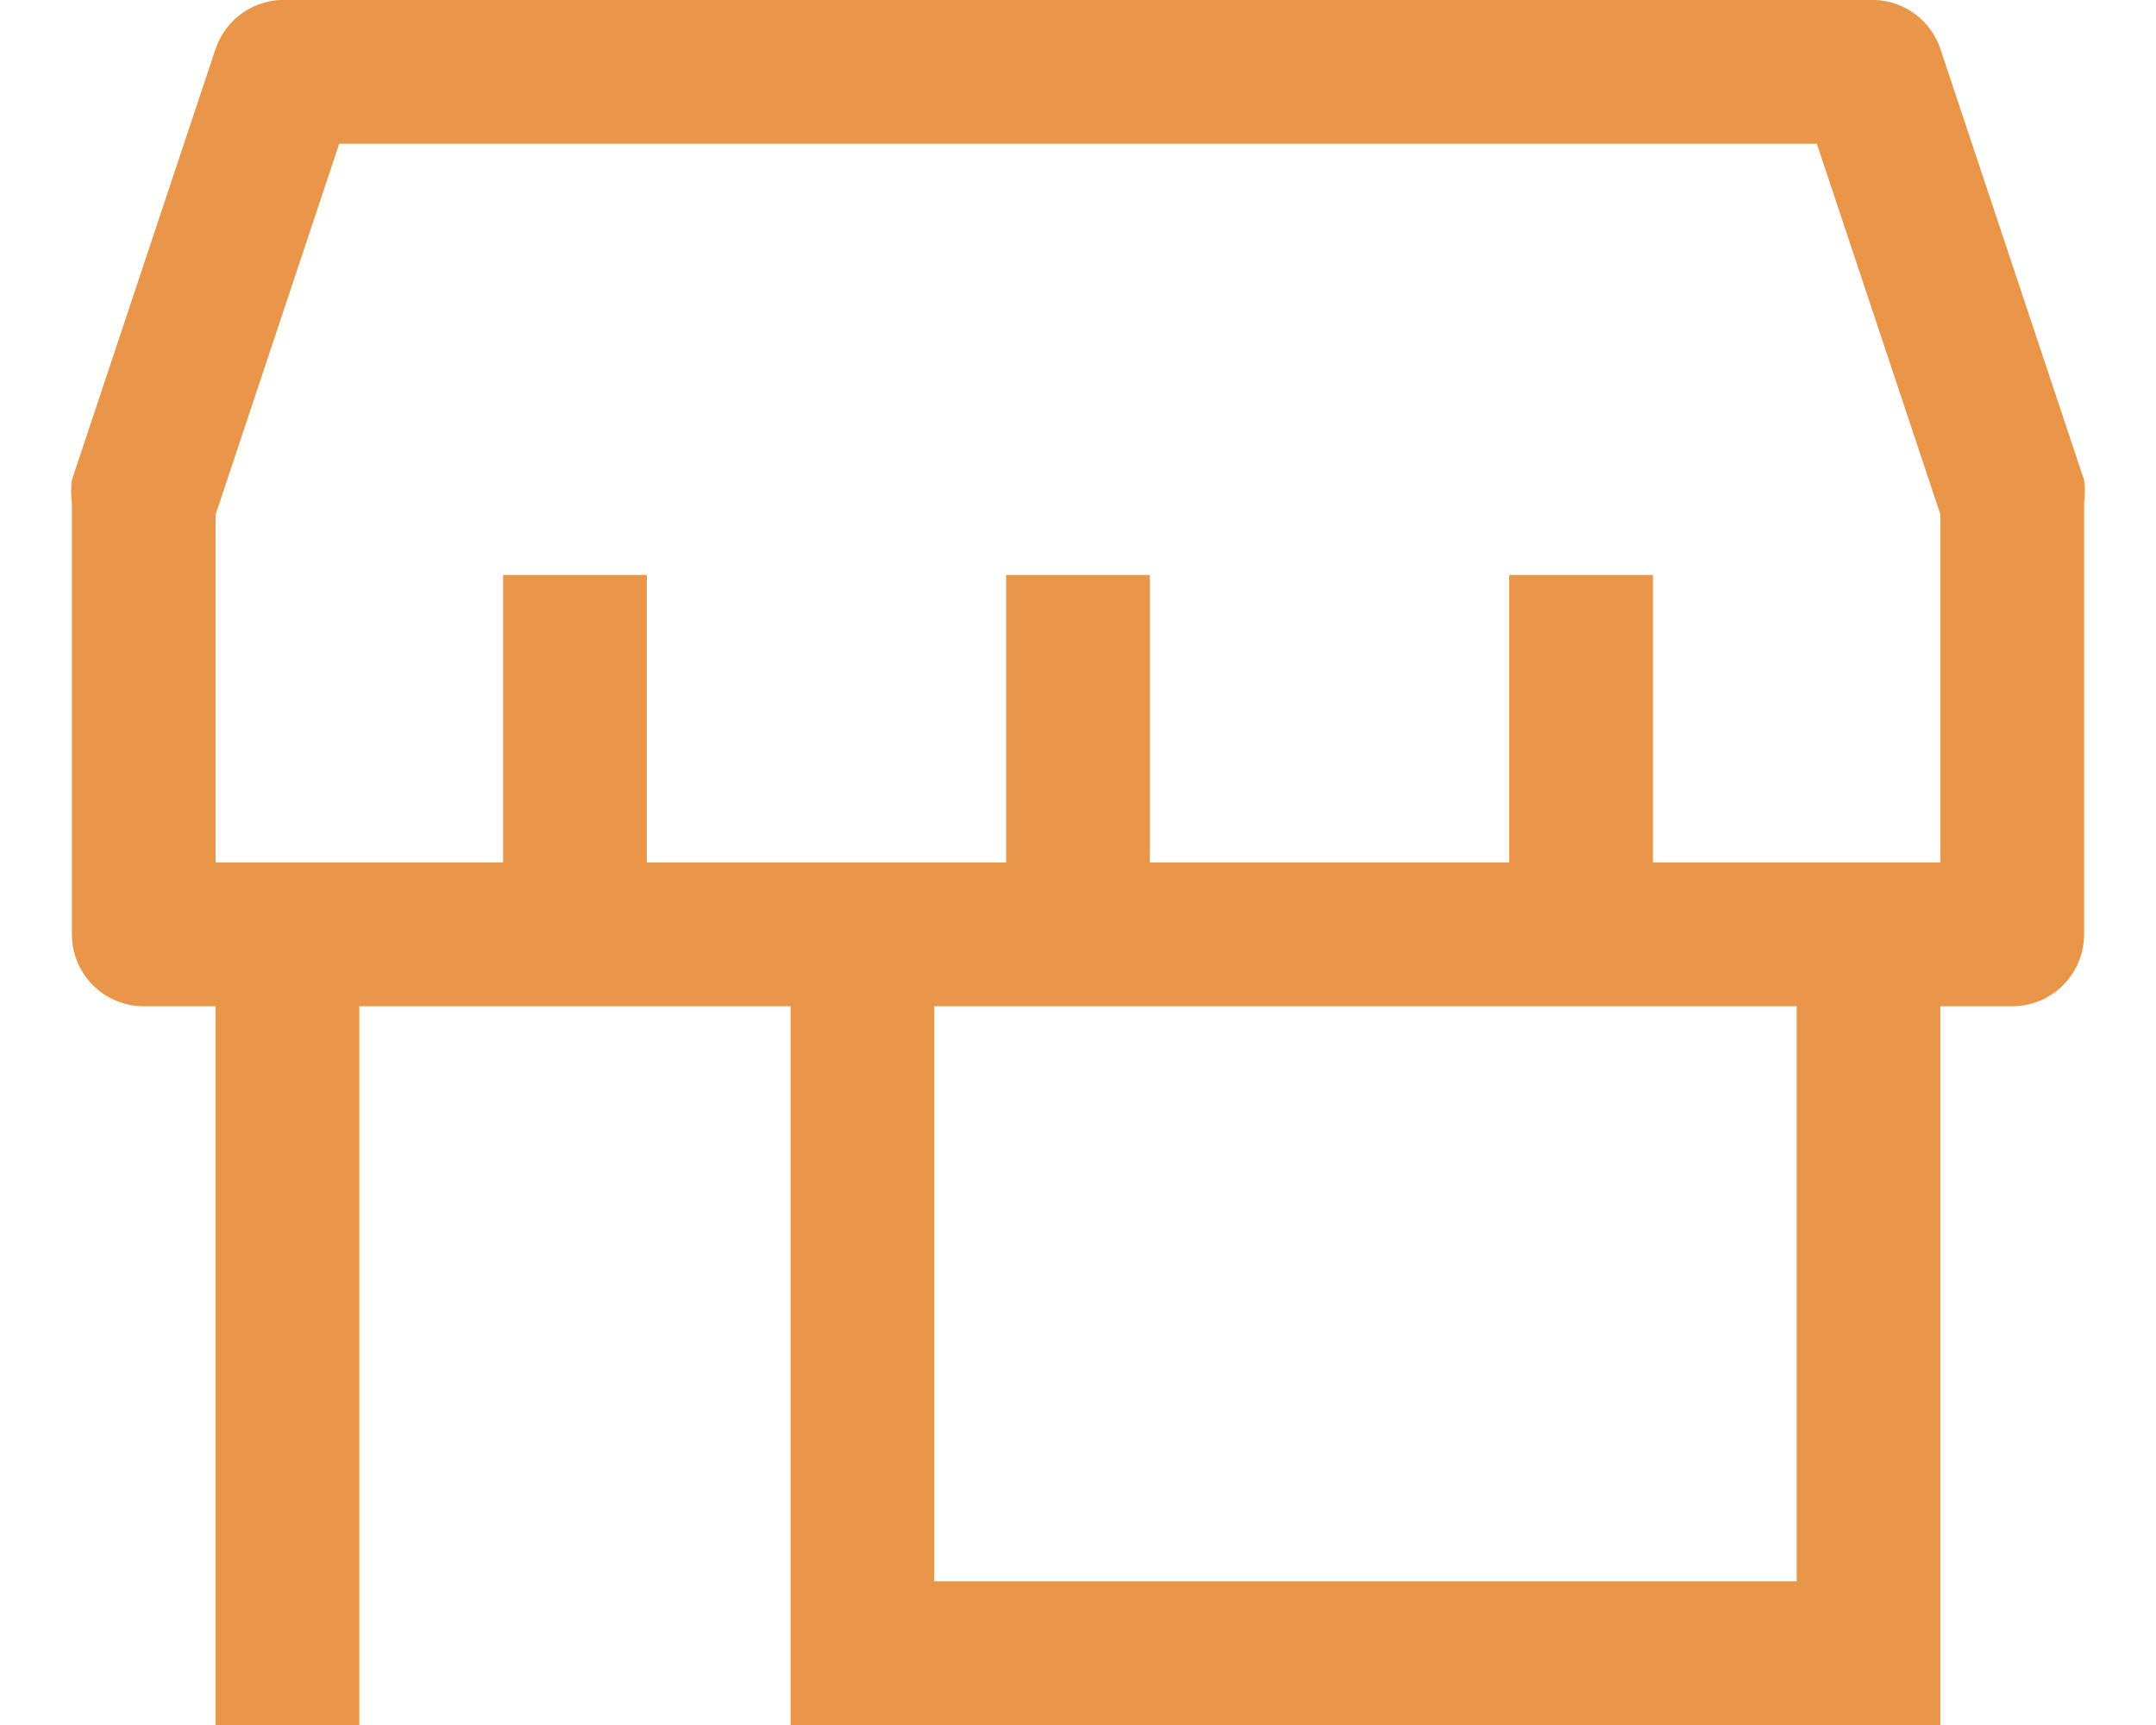 <svg width="30" height="24" viewBox="0 0 30 24" fill="none" xmlns="http://www.w3.org/2000/svg">
<path d="M29 6.68L27 0.68C26.93 0.473 26.795 0.294 26.614 0.172C26.434 0.049 26.218 -0.011 26 -1.33374e-05H4C3.782 -0.011 3.566 0.049 3.386 0.172C3.205 0.294 3.07 0.473 3 0.68L1 6.68C0.986 6.786 0.986 6.894 1 7V13C1 13.265 1.105 13.52 1.293 13.707C1.48 13.895 1.735 14 2 14H3V24H5V14H11V24H27V14H28C28.265 14 28.52 13.895 28.707 13.707C28.895 13.52 29 13.265 29 13V7C29.014 6.894 29.014 6.786 29 6.68ZM25 22H13V14H25V22ZM27 12H23V8H21V12H16V8H14V12H9V8H7V12H3V7.16L4.72 2H25.28L27 7.16V12Z" fill="#EA9648"/>
</svg>
